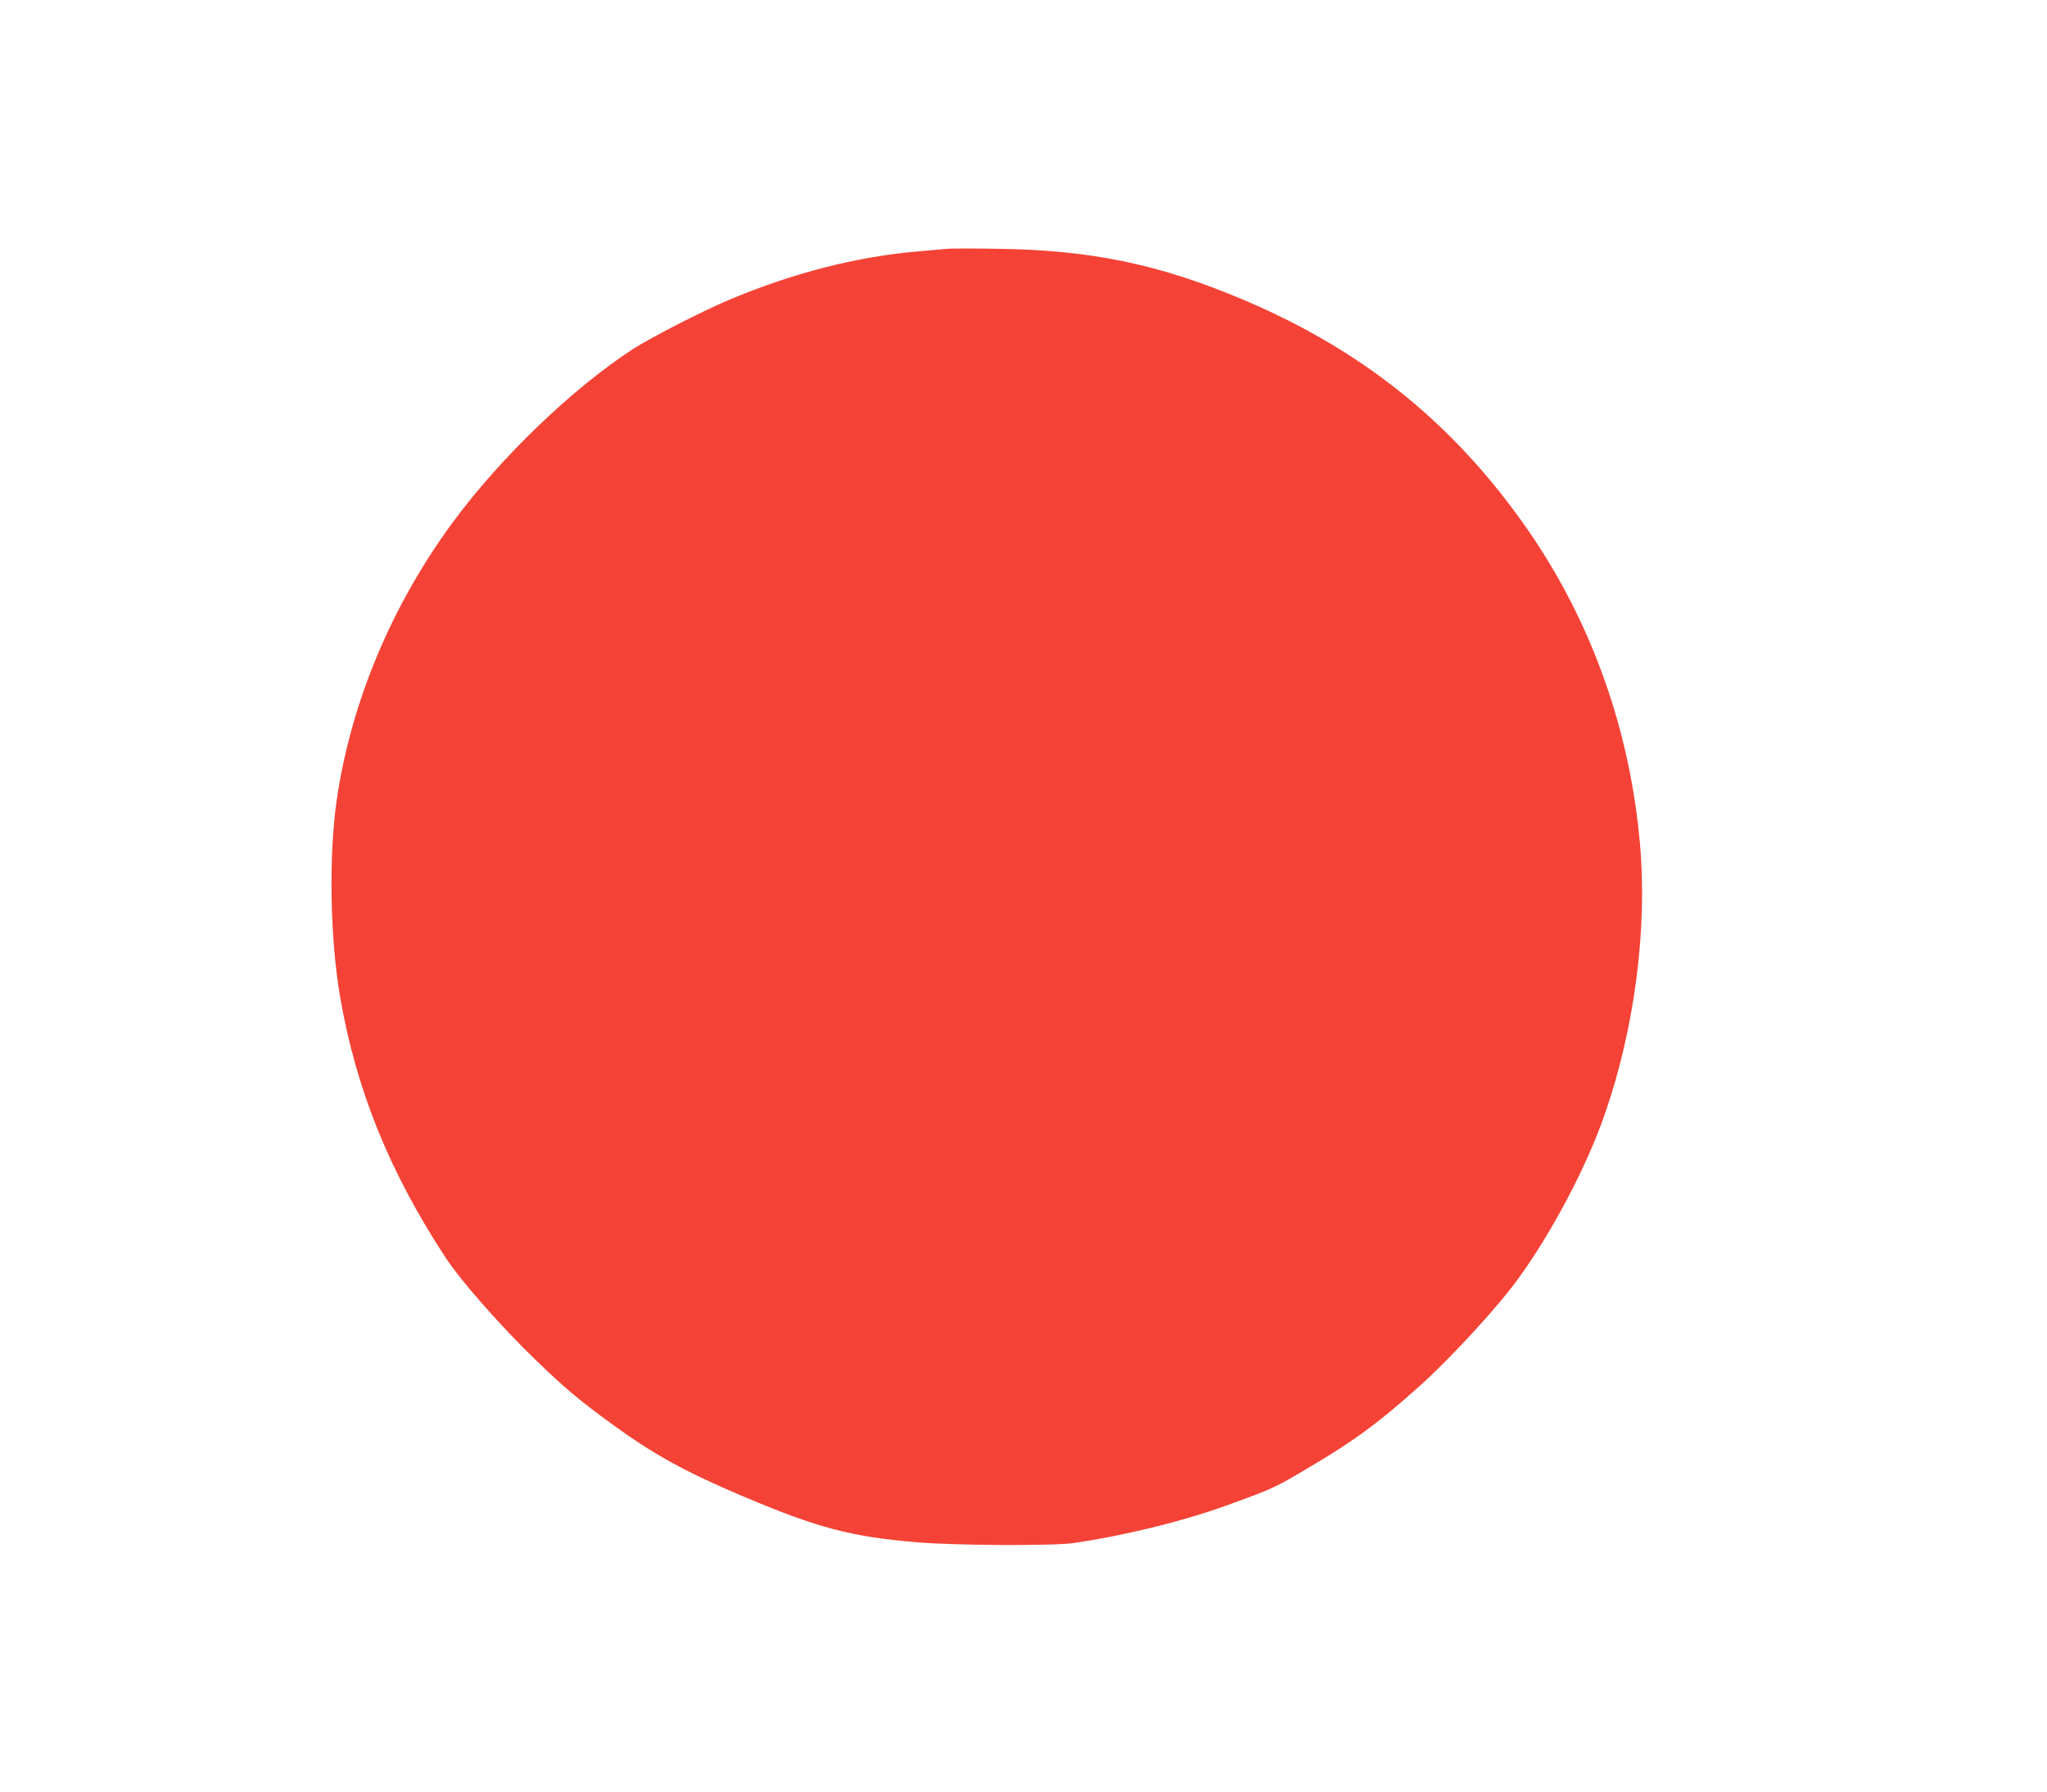 <?xml version="1.0" standalone="no"?>
<!DOCTYPE svg PUBLIC "-//W3C//DTD SVG 20010904//EN"
 "http://www.w3.org/TR/2001/REC-SVG-20010904/DTD/svg10.dtd">
<svg version="1.0" xmlns="http://www.w3.org/2000/svg"
 width="1280pt" height="1121pt" viewBox="0 0 1280 1121"
 preserveAspectRatio="xMidYMid meet">
<g transform="translate(0,1121) scale(0.1,-0.1)"
fill="#f44336" stroke="none">
<path d="M5920 9654 c-19 -2 -93 -9 -165 -15 -391 -32 -795 -135 -1200 -306
-169 -72 -486 -234 -600 -308 -373 -243 -819 -671 -1115 -1070 -388 -523 -644
-1133 -734 -1745 -51 -348 -42 -869 20 -1230 99 -579 307 -1096 658 -1632 93
-144 353 -439 570 -648 178 -172 270 -249 466 -392 266 -194 458 -300 825
-456 468 -198 674 -253 1090 -288 229 -20 852 -23 975 -5 318 46 673 133 947
231 307 111 310 112 538 248 280 166 422 271 676 498 197 176 490 494 622 676
211 290 429 703 541 1027 187 537 268 1161 221 1692 -62 710 -301 1382 -691
1950 -459 667 -1030 1132 -1784 1452 -528 224 -959 314 -1545 321 -154 3 -296
2 -315 0z"/>
</g>
</svg>
